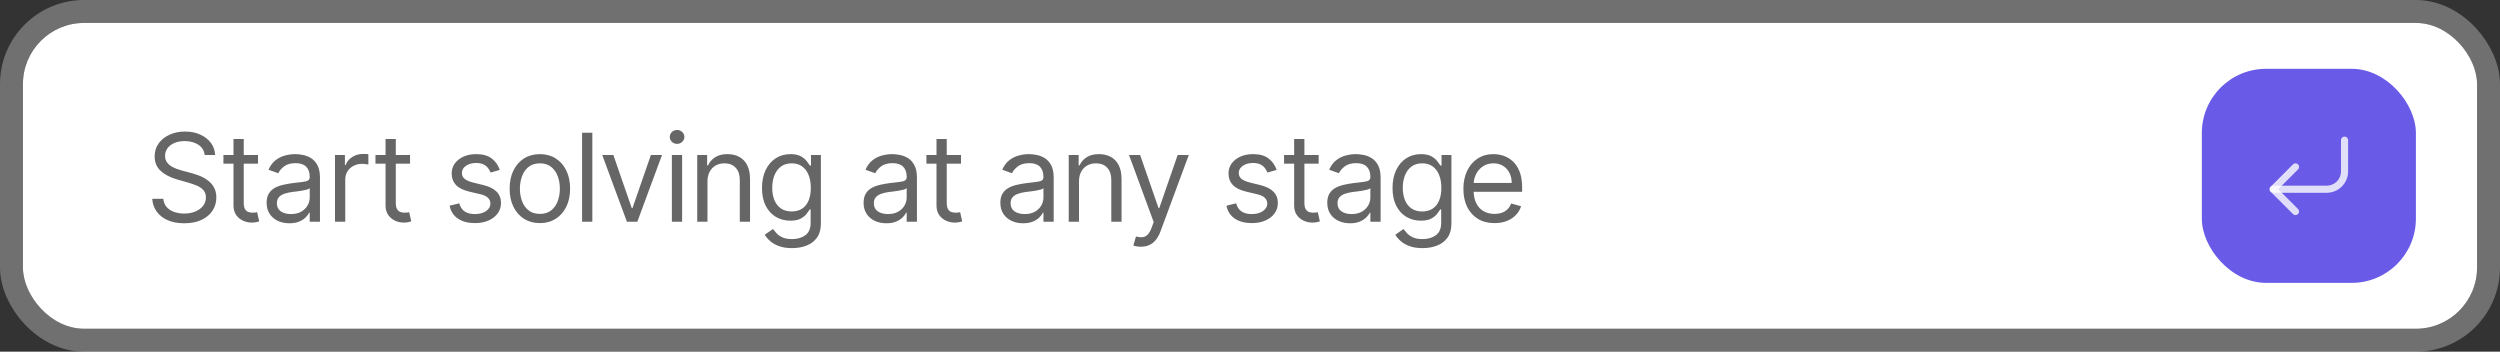<svg width="327" height="46" viewBox="0 0 327 46" fill="none" xmlns="http://www.w3.org/2000/svg">
<rect x="0" y="0" width="327" height="46" fill="#333333" stroke="none"/>
<rect x="3" y="3" width="321" height="40" rx="8" fill="white"/>
<rect x="1.5" y="1.5" width="324" height="43" rx="9.5" stroke="white" stroke-opacity="0.3" stroke-width="3"/>
<path d="M26.773 20.273C26.704 19.697 26.428 19.25 25.943 18.932C25.458 18.614 24.864 18.454 24.159 18.454C23.644 18.454 23.193 18.538 22.807 18.704C22.424 18.871 22.125 19.1 21.909 19.392C21.697 19.684 21.591 20.015 21.591 20.386C21.591 20.697 21.665 20.964 21.812 21.188C21.964 21.407 22.157 21.591 22.392 21.739C22.627 21.883 22.873 22.002 23.131 22.097C23.388 22.188 23.625 22.261 23.841 22.318L25.023 22.636C25.326 22.716 25.663 22.826 26.034 22.966C26.409 23.106 26.767 23.297 27.108 23.54C27.453 23.778 27.737 24.085 27.96 24.46C28.184 24.835 28.296 25.296 28.296 25.841C28.296 26.47 28.131 27.038 27.801 27.546C27.475 28.053 26.998 28.456 26.369 28.756C25.744 29.055 24.985 29.204 24.091 29.204C23.258 29.204 22.536 29.07 21.926 28.801C21.32 28.532 20.843 28.157 20.494 27.676C20.15 27.195 19.954 26.636 19.909 26H21.364C21.401 26.439 21.549 26.803 21.807 27.091C22.068 27.375 22.398 27.587 22.796 27.727C23.197 27.864 23.629 27.932 24.091 27.932C24.629 27.932 25.112 27.845 25.54 27.671C25.968 27.492 26.307 27.246 26.557 26.932C26.807 26.614 26.932 26.242 26.932 25.818C26.932 25.432 26.824 25.117 26.608 24.875C26.392 24.633 26.108 24.436 25.756 24.284C25.403 24.133 25.023 24 24.614 23.886L23.182 23.477C22.273 23.216 21.553 22.843 21.023 22.358C20.492 21.873 20.227 21.239 20.227 20.454C20.227 19.803 20.403 19.235 20.756 18.75C21.112 18.261 21.589 17.883 22.188 17.614C22.79 17.341 23.462 17.204 24.204 17.204C24.954 17.204 25.621 17.339 26.204 17.608C26.788 17.873 27.25 18.237 27.591 18.699C27.936 19.161 28.117 19.686 28.136 20.273H26.773ZM33.746 20.273V21.409H29.223V20.273H33.746ZM30.541 18.182H31.882V26.5C31.882 26.879 31.937 27.163 32.047 27.352C32.161 27.538 32.305 27.663 32.479 27.727C32.657 27.788 32.844 27.818 33.041 27.818C33.189 27.818 33.31 27.811 33.405 27.796C33.5 27.776 33.575 27.761 33.632 27.75L33.905 28.954C33.814 28.989 33.687 29.023 33.524 29.057C33.361 29.095 33.155 29.114 32.905 29.114C32.526 29.114 32.155 29.032 31.791 28.869C31.431 28.706 31.132 28.458 30.894 28.125C30.659 27.792 30.541 27.371 30.541 26.864V18.182ZM37.851 29.204C37.298 29.204 36.796 29.1 36.345 28.892C35.895 28.68 35.537 28.375 35.272 27.977C35.006 27.576 34.874 27.091 34.874 26.523C34.874 26.023 34.972 25.617 35.169 25.307C35.366 24.992 35.63 24.746 35.959 24.568C36.289 24.39 36.652 24.258 37.05 24.171C37.452 24.079 37.855 24.008 38.26 23.954C38.791 23.886 39.22 23.835 39.55 23.801C39.883 23.763 40.126 23.701 40.277 23.614C40.432 23.526 40.51 23.375 40.51 23.159V23.114C40.51 22.553 40.357 22.117 40.05 21.807C39.747 21.496 39.287 21.341 38.669 21.341C38.029 21.341 37.527 21.481 37.164 21.761C36.8 22.042 36.544 22.341 36.397 22.659L35.124 22.204C35.351 21.674 35.654 21.261 36.033 20.966C36.416 20.667 36.832 20.458 37.283 20.341C37.737 20.22 38.184 20.159 38.624 20.159C38.904 20.159 39.226 20.193 39.59 20.261C39.957 20.326 40.311 20.46 40.652 20.665C40.997 20.869 41.283 21.178 41.51 21.591C41.737 22.004 41.851 22.557 41.851 23.25V29H40.51V27.818H40.442C40.351 28.008 40.2 28.21 39.987 28.426C39.775 28.642 39.493 28.826 39.141 28.977C38.789 29.129 38.359 29.204 37.851 29.204ZM38.056 28C38.586 28 39.033 27.896 39.397 27.688C39.764 27.479 40.041 27.21 40.226 26.881C40.416 26.551 40.51 26.204 40.51 25.841V24.614C40.453 24.682 40.328 24.744 40.135 24.801C39.946 24.854 39.726 24.901 39.476 24.943C39.23 24.981 38.989 25.015 38.755 25.046C38.523 25.072 38.336 25.095 38.192 25.114C37.843 25.159 37.518 25.233 37.215 25.335C36.916 25.434 36.673 25.583 36.487 25.784C36.306 25.981 36.215 26.25 36.215 26.591C36.215 27.057 36.387 27.409 36.732 27.648C37.08 27.883 37.522 28 38.056 28ZM43.819 29V20.273H45.114V21.591H45.205C45.364 21.159 45.652 20.809 46.069 20.54C46.485 20.271 46.955 20.136 47.478 20.136C47.576 20.136 47.699 20.138 47.847 20.142C47.995 20.146 48.106 20.151 48.182 20.159V21.523C48.137 21.511 48.032 21.494 47.87 21.472C47.711 21.445 47.542 21.432 47.364 21.432C46.94 21.432 46.561 21.521 46.228 21.699C45.898 21.873 45.637 22.116 45.444 22.426C45.254 22.733 45.159 23.083 45.159 23.477V29H43.819ZM53.634 20.273V21.409H49.111V20.273H53.634ZM50.429 18.182H51.77V26.5C51.77 26.879 51.825 27.163 51.935 27.352C52.049 27.538 52.193 27.663 52.367 27.727C52.545 27.788 52.733 27.818 52.929 27.818C53.077 27.818 53.198 27.811 53.293 27.796C53.388 27.776 53.464 27.761 53.52 27.75L53.793 28.954C53.702 28.989 53.575 29.023 53.412 29.057C53.249 29.095 53.043 29.114 52.793 29.114C52.414 29.114 52.043 29.032 51.679 28.869C51.32 28.706 51.02 28.458 50.782 28.125C50.547 27.792 50.429 27.371 50.429 26.864V18.182ZM65.373 22.227L64.168 22.568C64.093 22.367 63.981 22.172 63.833 21.983C63.689 21.79 63.492 21.631 63.242 21.506C62.992 21.381 62.672 21.318 62.282 21.318C61.748 21.318 61.303 21.441 60.947 21.688C60.594 21.93 60.418 22.239 60.418 22.614C60.418 22.947 60.539 23.21 60.782 23.403C61.024 23.597 61.403 23.758 61.918 23.886L63.214 24.204C63.994 24.394 64.576 24.684 64.958 25.074C65.341 25.46 65.532 25.958 65.532 26.568C65.532 27.068 65.388 27.515 65.1 27.909C64.816 28.303 64.418 28.614 63.907 28.841C63.396 29.068 62.801 29.182 62.123 29.182C61.233 29.182 60.496 28.989 59.913 28.602C59.329 28.216 58.96 27.651 58.805 26.909L60.077 26.591C60.199 27.061 60.428 27.413 60.765 27.648C61.106 27.883 61.551 28 62.1 28C62.725 28 63.221 27.867 63.589 27.602C63.96 27.333 64.146 27.011 64.146 26.636C64.146 26.333 64.04 26.079 63.827 25.875C63.615 25.667 63.289 25.511 62.85 25.409L61.396 25.068C60.596 24.879 60.009 24.585 59.634 24.188C59.263 23.786 59.077 23.284 59.077 22.682C59.077 22.189 59.216 21.754 59.492 21.375C59.773 20.996 60.153 20.699 60.634 20.483C61.119 20.267 61.668 20.159 62.282 20.159C63.146 20.159 63.824 20.349 64.316 20.727C64.812 21.106 65.165 21.606 65.373 22.227ZM70.616 29.182C69.828 29.182 69.137 28.994 68.542 28.619C67.951 28.244 67.489 27.72 67.156 27.046C66.826 26.371 66.661 25.583 66.661 24.682C66.661 23.773 66.826 22.979 67.156 22.301C67.489 21.623 67.951 21.097 68.542 20.722C69.137 20.347 69.828 20.159 70.616 20.159C71.404 20.159 72.093 20.347 72.684 20.722C73.279 21.097 73.741 21.623 74.07 22.301C74.404 22.979 74.57 23.773 74.57 24.682C74.57 25.583 74.404 26.371 74.07 27.046C73.741 27.72 73.279 28.244 72.684 28.619C72.093 28.994 71.404 29.182 70.616 29.182ZM70.616 27.977C71.214 27.977 71.707 27.824 72.093 27.517C72.48 27.21 72.766 26.807 72.951 26.307C73.137 25.807 73.23 25.265 73.23 24.682C73.23 24.099 73.137 23.555 72.951 23.051C72.766 22.547 72.48 22.14 72.093 21.829C71.707 21.519 71.214 21.364 70.616 21.364C70.017 21.364 69.525 21.519 69.139 21.829C68.752 22.14 68.466 22.547 68.281 23.051C68.095 23.555 68.002 24.099 68.002 24.682C68.002 25.265 68.095 25.807 68.281 26.307C68.466 26.807 68.752 27.21 69.139 27.517C69.525 27.824 70.017 27.977 70.616 27.977ZM77.478 17.364V29H76.137V17.364H77.478ZM86.591 20.273L83.363 29H82L78.772 20.273H80.227L82.636 27.227H82.727L85.136 20.273H86.591ZM87.88 29V20.273H89.221V29H87.88ZM88.562 18.818C88.301 18.818 88.076 18.729 87.886 18.551C87.701 18.373 87.608 18.159 87.608 17.909C87.608 17.659 87.701 17.445 87.886 17.267C88.076 17.089 88.301 17 88.562 17C88.824 17 89.047 17.089 89.233 17.267C89.422 17.445 89.517 17.659 89.517 17.909C89.517 18.159 89.422 18.373 89.233 18.551C89.047 18.729 88.824 18.818 88.562 18.818ZM92.538 23.75V29H91.197V20.273H92.493V21.636H92.606C92.811 21.193 93.121 20.837 93.538 20.568C93.955 20.296 94.493 20.159 95.152 20.159C95.743 20.159 96.26 20.28 96.703 20.523C97.146 20.761 97.491 21.125 97.737 21.614C97.983 22.099 98.106 22.712 98.106 23.454V29H96.766V23.546C96.766 22.86 96.587 22.326 96.231 21.943C95.875 21.557 95.387 21.364 94.766 21.364C94.337 21.364 93.955 21.456 93.618 21.642C93.284 21.828 93.021 22.099 92.828 22.454C92.635 22.811 92.538 23.242 92.538 23.75ZM103.599 32.455C102.952 32.455 102.395 32.371 101.929 32.205C101.463 32.042 101.075 31.826 100.764 31.557C100.457 31.292 100.213 31.008 100.031 30.704L101.099 29.954C101.221 30.114 101.374 30.296 101.56 30.5C101.745 30.708 101.999 30.888 102.321 31.04C102.647 31.195 103.073 31.273 103.599 31.273C104.304 31.273 104.885 31.102 105.344 30.761C105.802 30.421 106.031 29.886 106.031 29.159V27.386H105.918C105.819 27.546 105.679 27.742 105.497 27.977C105.319 28.208 105.061 28.415 104.724 28.597C104.391 28.775 103.94 28.864 103.372 28.864C102.668 28.864 102.035 28.697 101.474 28.364C100.918 28.03 100.476 27.546 100.151 26.909C99.829 26.273 99.668 25.5 99.668 24.591C99.668 23.697 99.825 22.919 100.139 22.256C100.454 21.589 100.891 21.074 101.452 20.71C102.012 20.343 102.66 20.159 103.395 20.159C103.963 20.159 104.414 20.254 104.747 20.443C105.084 20.629 105.342 20.841 105.52 21.079C105.702 21.314 105.842 21.508 105.94 21.659H106.077V20.273H107.372V29.25C107.372 30 107.202 30.61 106.861 31.079C106.524 31.553 106.069 31.9 105.497 32.119C104.929 32.343 104.296 32.455 103.599 32.455ZM103.554 27.659C104.092 27.659 104.546 27.536 104.918 27.29C105.289 27.044 105.571 26.689 105.764 26.227C105.957 25.765 106.054 25.212 106.054 24.568C106.054 23.939 105.959 23.384 105.77 22.903C105.58 22.422 105.3 22.046 104.929 21.773C104.558 21.5 104.099 21.364 103.554 21.364C102.986 21.364 102.512 21.508 102.133 21.796C101.758 22.083 101.476 22.47 101.287 22.954C101.101 23.439 101.008 23.977 101.008 24.568C101.008 25.174 101.103 25.71 101.293 26.176C101.486 26.638 101.77 27.002 102.145 27.267C102.524 27.528 102.993 27.659 103.554 27.659ZM115.935 29.204C115.382 29.204 114.88 29.1 114.429 28.892C113.978 28.68 113.62 28.375 113.355 27.977C113.09 27.576 112.958 27.091 112.958 26.523C112.958 26.023 113.056 25.617 113.253 25.307C113.45 24.992 113.713 24.746 114.043 24.568C114.372 24.39 114.736 24.258 115.134 24.171C115.535 24.079 115.939 24.008 116.344 23.954C116.874 23.886 117.304 23.835 117.634 23.801C117.967 23.763 118.209 23.701 118.361 23.614C118.516 23.526 118.594 23.375 118.594 23.159V23.114C118.594 22.553 118.441 22.117 118.134 21.807C117.831 21.496 117.37 21.341 116.753 21.341C116.113 21.341 115.611 21.481 115.247 21.761C114.884 22.042 114.628 22.341 114.48 22.659L113.208 22.204C113.435 21.674 113.738 21.261 114.117 20.966C114.499 20.667 114.916 20.458 115.367 20.341C115.821 20.22 116.268 20.159 116.708 20.159C116.988 20.159 117.31 20.193 117.673 20.261C118.041 20.326 118.395 20.46 118.736 20.665C119.081 20.869 119.367 21.178 119.594 21.591C119.821 22.004 119.935 22.557 119.935 23.25V29H118.594V27.818H118.526C118.435 28.008 118.283 28.21 118.071 28.426C117.859 28.642 117.577 28.826 117.225 28.977C116.872 29.129 116.442 29.204 115.935 29.204ZM116.139 28C116.67 28 117.117 27.896 117.48 27.688C117.848 27.479 118.124 27.21 118.31 26.881C118.499 26.551 118.594 26.204 118.594 25.841V24.614C118.537 24.682 118.412 24.744 118.219 24.801C118.03 24.854 117.81 24.901 117.56 24.943C117.314 24.981 117.073 25.015 116.838 25.046C116.607 25.072 116.42 25.095 116.276 25.114C115.927 25.159 115.601 25.233 115.298 25.335C114.999 25.434 114.757 25.583 114.571 25.784C114.389 25.981 114.298 26.25 114.298 26.591C114.298 27.057 114.471 27.409 114.816 27.648C115.164 27.883 115.605 28 116.139 28ZM125.698 20.273V21.409H121.175V20.273H125.698ZM122.493 18.182H123.834V26.5C123.834 26.879 123.889 27.163 123.999 27.352C124.113 27.538 124.256 27.663 124.431 27.727C124.609 27.788 124.796 27.818 124.993 27.818C125.141 27.818 125.262 27.811 125.357 27.796C125.452 27.776 125.527 27.761 125.584 27.75L125.857 28.954C125.766 28.989 125.639 29.023 125.476 29.057C125.313 29.095 125.107 29.114 124.857 29.114C124.478 29.114 124.107 29.032 123.743 28.869C123.383 28.706 123.084 28.458 122.845 28.125C122.611 27.792 122.493 27.371 122.493 26.864V18.182ZM133.823 29.204C133.27 29.204 132.768 29.1 132.317 28.892C131.867 28.68 131.509 28.375 131.243 27.977C130.978 27.576 130.846 27.091 130.846 26.523C130.846 26.023 130.944 25.617 131.141 25.307C131.338 24.992 131.601 24.746 131.931 24.568C132.26 24.39 132.624 24.258 133.022 24.171C133.423 24.079 133.827 24.008 134.232 23.954C134.762 23.886 135.192 23.835 135.522 23.801C135.855 23.763 136.098 23.701 136.249 23.614C136.404 23.526 136.482 23.375 136.482 23.159V23.114C136.482 22.553 136.329 22.117 136.022 21.807C135.719 21.496 135.259 21.341 134.641 21.341C134.001 21.341 133.499 21.481 133.135 21.761C132.772 22.042 132.516 22.341 132.368 22.659L131.096 22.204C131.323 21.674 131.626 21.261 132.005 20.966C132.387 20.667 132.804 20.458 133.255 20.341C133.709 20.22 134.156 20.159 134.596 20.159C134.876 20.159 135.198 20.193 135.562 20.261C135.929 20.326 136.283 20.46 136.624 20.665C136.969 20.869 137.255 21.178 137.482 21.591C137.709 22.004 137.823 22.557 137.823 23.25V29H136.482V27.818H136.414C136.323 28.008 136.171 28.21 135.959 28.426C135.747 28.642 135.465 28.826 135.113 28.977C134.76 29.129 134.331 29.204 133.823 29.204ZM134.028 28C134.558 28 135.005 27.896 135.368 27.688C135.736 27.479 136.012 27.21 136.198 26.881C136.387 26.551 136.482 26.204 136.482 25.841V24.614C136.425 24.682 136.3 24.744 136.107 24.801C135.918 24.854 135.698 24.901 135.448 24.943C135.202 24.981 134.961 25.015 134.726 25.046C134.495 25.072 134.308 25.095 134.164 25.114C133.815 25.159 133.49 25.233 133.187 25.335C132.887 25.434 132.645 25.583 132.459 25.784C132.278 25.981 132.187 26.25 132.187 26.591C132.187 27.057 132.359 27.409 132.704 27.648C133.052 27.883 133.493 28 134.028 28ZM141.131 23.75V29H139.79V20.273H141.086V21.636H141.199C141.404 21.193 141.715 20.837 142.131 20.568C142.548 20.296 143.086 20.159 143.745 20.159C144.336 20.159 144.853 20.28 145.296 20.523C145.739 20.761 146.084 21.125 146.33 21.614C146.576 22.099 146.699 22.712 146.699 23.454V29H145.359V23.546C145.359 22.86 145.181 22.326 144.824 21.943C144.468 21.557 143.98 21.364 143.359 21.364C142.931 21.364 142.548 21.456 142.211 21.642C141.878 21.828 141.614 22.099 141.421 22.454C141.228 22.811 141.131 23.242 141.131 23.75ZM149.221 32.273C148.994 32.273 148.791 32.254 148.613 32.216C148.435 32.182 148.312 32.148 148.244 32.114L148.585 30.932C148.91 31.015 149.198 31.046 149.448 31.023C149.698 31 149.92 30.888 150.113 30.688C150.31 30.491 150.49 30.171 150.653 29.727L150.903 29.046L147.675 20.273H149.13L151.539 27.227H151.63L154.039 20.273H155.494L151.789 30.273C151.622 30.724 151.416 31.097 151.17 31.392C150.924 31.691 150.638 31.913 150.312 32.057C149.99 32.201 149.626 32.273 149.221 32.273ZM166.985 22.227L165.781 22.568C165.705 22.367 165.593 22.172 165.446 21.983C165.302 21.79 165.105 21.631 164.855 21.506C164.605 21.381 164.285 21.318 163.894 21.318C163.36 21.318 162.915 21.441 162.559 21.688C162.207 21.93 162.031 22.239 162.031 22.614C162.031 22.947 162.152 23.21 162.394 23.403C162.637 23.597 163.016 23.758 163.531 23.886L164.826 24.204C165.607 24.394 166.188 24.684 166.571 25.074C166.953 25.46 167.144 25.958 167.144 26.568C167.144 27.068 167 27.515 166.713 27.909C166.429 28.303 166.031 28.614 165.519 28.841C165.008 29.068 164.413 29.182 163.735 29.182C162.845 29.182 162.108 28.989 161.525 28.602C160.942 28.216 160.572 27.651 160.417 26.909L161.69 26.591C161.811 27.061 162.04 27.413 162.377 27.648C162.718 27.883 163.163 28 163.713 28C164.338 28 164.834 27.867 165.201 27.602C165.572 27.333 165.758 27.011 165.758 26.636C165.758 26.333 165.652 26.079 165.44 25.875C165.228 25.667 164.902 25.511 164.463 25.409L163.008 25.068C162.209 24.879 161.622 24.585 161.247 24.188C160.875 23.786 160.69 23.284 160.69 22.682C160.69 22.189 160.828 21.754 161.105 21.375C161.385 20.996 161.766 20.699 162.247 20.483C162.732 20.267 163.281 20.159 163.894 20.159C164.758 20.159 165.436 20.349 165.929 20.727C166.425 21.106 166.777 21.606 166.985 22.227ZM172.478 20.273V21.409H167.956V20.273H172.478ZM169.274 18.182H170.615V26.5C170.615 26.879 170.67 27.163 170.779 27.352C170.893 27.538 171.037 27.663 171.211 27.727C171.389 27.788 171.577 27.818 171.774 27.818C171.922 27.818 172.043 27.811 172.137 27.796C172.232 27.776 172.308 27.761 172.365 27.75L172.637 28.954C172.547 28.989 172.42 29.023 172.257 29.057C172.094 29.095 171.887 29.114 171.637 29.114C171.259 29.114 170.887 29.032 170.524 28.869C170.164 28.706 169.865 28.458 169.626 28.125C169.391 27.792 169.274 27.371 169.274 26.864V18.182ZM176.584 29.204C176.031 29.204 175.529 29.1 175.078 28.892C174.627 28.68 174.269 28.375 174.004 27.977C173.739 27.576 173.606 27.091 173.606 26.523C173.606 26.023 173.705 25.617 173.902 25.307C174.099 24.992 174.362 24.746 174.692 24.568C175.021 24.39 175.385 24.258 175.782 24.171C176.184 24.079 176.587 24.008 176.993 23.954C177.523 23.886 177.953 23.835 178.282 23.801C178.616 23.763 178.858 23.701 179.01 23.614C179.165 23.526 179.243 23.375 179.243 23.159V23.114C179.243 22.553 179.089 22.117 178.782 21.807C178.479 21.496 178.019 21.341 177.402 21.341C176.762 21.341 176.26 21.481 175.896 21.761C175.532 22.042 175.277 22.341 175.129 22.659L173.856 22.204C174.084 21.674 174.387 21.261 174.765 20.966C175.148 20.667 175.565 20.458 176.015 20.341C176.47 20.22 176.917 20.159 177.356 20.159C177.637 20.159 177.959 20.193 178.322 20.261C178.69 20.326 179.044 20.46 179.385 20.665C179.729 20.869 180.015 21.178 180.243 21.591C180.47 22.004 180.584 22.557 180.584 23.25V29H179.243V27.818H179.174C179.084 28.008 178.932 28.21 178.72 28.426C178.508 28.642 178.226 28.826 177.873 28.977C177.521 29.129 177.091 29.204 176.584 29.204ZM176.788 28C177.318 28 177.765 27.896 178.129 27.688C178.496 27.479 178.773 27.21 178.959 26.881C179.148 26.551 179.243 26.204 179.243 25.841V24.614C179.186 24.682 179.061 24.744 178.868 24.801C178.678 24.854 178.459 24.901 178.209 24.943C177.962 24.981 177.722 25.015 177.487 25.046C177.256 25.072 177.068 25.095 176.924 25.114C176.576 25.159 176.25 25.233 175.947 25.335C175.648 25.434 175.406 25.583 175.22 25.784C175.038 25.981 174.947 26.25 174.947 26.591C174.947 27.057 175.12 27.409 175.464 27.648C175.813 27.883 176.254 28 176.788 28ZM186.074 32.455C185.426 32.455 184.869 32.371 184.403 32.205C183.937 32.042 183.549 31.826 183.239 31.557C182.932 31.292 182.687 31.008 182.506 30.704L183.574 29.954C183.695 30.114 183.848 30.296 184.034 30.5C184.22 30.708 184.473 30.888 184.795 31.04C185.121 31.195 185.547 31.273 186.074 31.273C186.778 31.273 187.36 31.102 187.818 30.761C188.276 30.421 188.506 29.886 188.506 29.159V27.386H188.392C188.293 27.546 188.153 27.742 187.971 27.977C187.793 28.208 187.536 28.415 187.199 28.597C186.865 28.775 186.415 28.864 185.846 28.864C185.142 28.864 184.509 28.697 183.949 28.364C183.392 28.03 182.951 27.546 182.625 26.909C182.303 26.273 182.142 25.5 182.142 24.591C182.142 23.697 182.299 22.919 182.614 22.256C182.928 21.589 183.365 21.074 183.926 20.71C184.487 20.343 185.134 20.159 185.869 20.159C186.437 20.159 186.888 20.254 187.221 20.443C187.559 20.629 187.816 20.841 187.994 21.079C188.176 21.314 188.316 21.508 188.415 21.659H188.551V20.273H189.846V29.25C189.846 30 189.676 30.61 189.335 31.079C188.998 31.553 188.543 31.9 187.971 32.119C187.403 32.343 186.771 32.455 186.074 32.455ZM186.028 27.659C186.566 27.659 187.021 27.536 187.392 27.29C187.763 27.044 188.045 26.689 188.239 26.227C188.432 25.765 188.528 25.212 188.528 24.568C188.528 23.939 188.434 23.384 188.244 22.903C188.055 22.422 187.775 22.046 187.403 21.773C187.032 21.5 186.574 21.364 186.028 21.364C185.46 21.364 184.987 21.508 184.608 21.796C184.233 22.083 183.951 22.47 183.761 22.954C183.576 23.439 183.483 23.977 183.483 24.568C183.483 25.174 183.578 25.71 183.767 26.176C183.96 26.638 184.244 27.002 184.619 27.267C184.998 27.528 185.468 27.659 186.028 27.659ZM195.48 29.182C194.639 29.182 193.914 28.996 193.304 28.625C192.698 28.25 192.23 27.727 191.901 27.057C191.575 26.383 191.412 25.599 191.412 24.704C191.412 23.811 191.575 23.023 191.901 22.341C192.23 21.655 192.688 21.121 193.276 20.739C193.866 20.352 194.556 20.159 195.344 20.159C195.798 20.159 196.247 20.235 196.69 20.386C197.134 20.538 197.537 20.784 197.901 21.125C198.264 21.462 198.554 21.909 198.77 22.466C198.986 23.023 199.094 23.708 199.094 24.523V25.091H192.366V23.932H197.73C197.73 23.439 197.632 23 197.435 22.614C197.241 22.227 196.965 21.922 196.605 21.699C196.249 21.475 195.829 21.364 195.344 21.364C194.81 21.364 194.348 21.496 193.957 21.761C193.571 22.023 193.274 22.364 193.065 22.784C192.857 23.204 192.753 23.655 192.753 24.136V24.909C192.753 25.568 192.866 26.127 193.094 26.585C193.325 27.04 193.645 27.386 194.054 27.625C194.463 27.86 194.938 27.977 195.48 27.977C195.832 27.977 196.151 27.928 196.435 27.829C196.723 27.727 196.971 27.576 197.179 27.375C197.387 27.171 197.548 26.917 197.662 26.614L198.957 26.977C198.821 27.417 198.592 27.803 198.27 28.136C197.948 28.466 197.55 28.724 197.077 28.909C196.603 29.091 196.071 29.182 195.48 29.182Z" fill="black" fill-opacity="0.6"/>
<rect x="288" y="9" width="28" height="28" rx="8.4" fill="#695BE8"/>
<path d="M306.667 18.333V22.417C306.667 23.035 306.421 23.629 305.983 24.067C305.546 24.504 304.952 24.75 304.333 24.75H297.333" stroke="white" stroke-opacity="0.8" stroke-width="0.931" stroke-linecap="round" stroke-linejoin="round"/>
<path d="M300.25 21.833L297.333 24.75L300.25 27.667" stroke="white" stroke-opacity="0.8" stroke-width="0.931" stroke-linecap="round" stroke-linejoin="round"/>
</svg>
